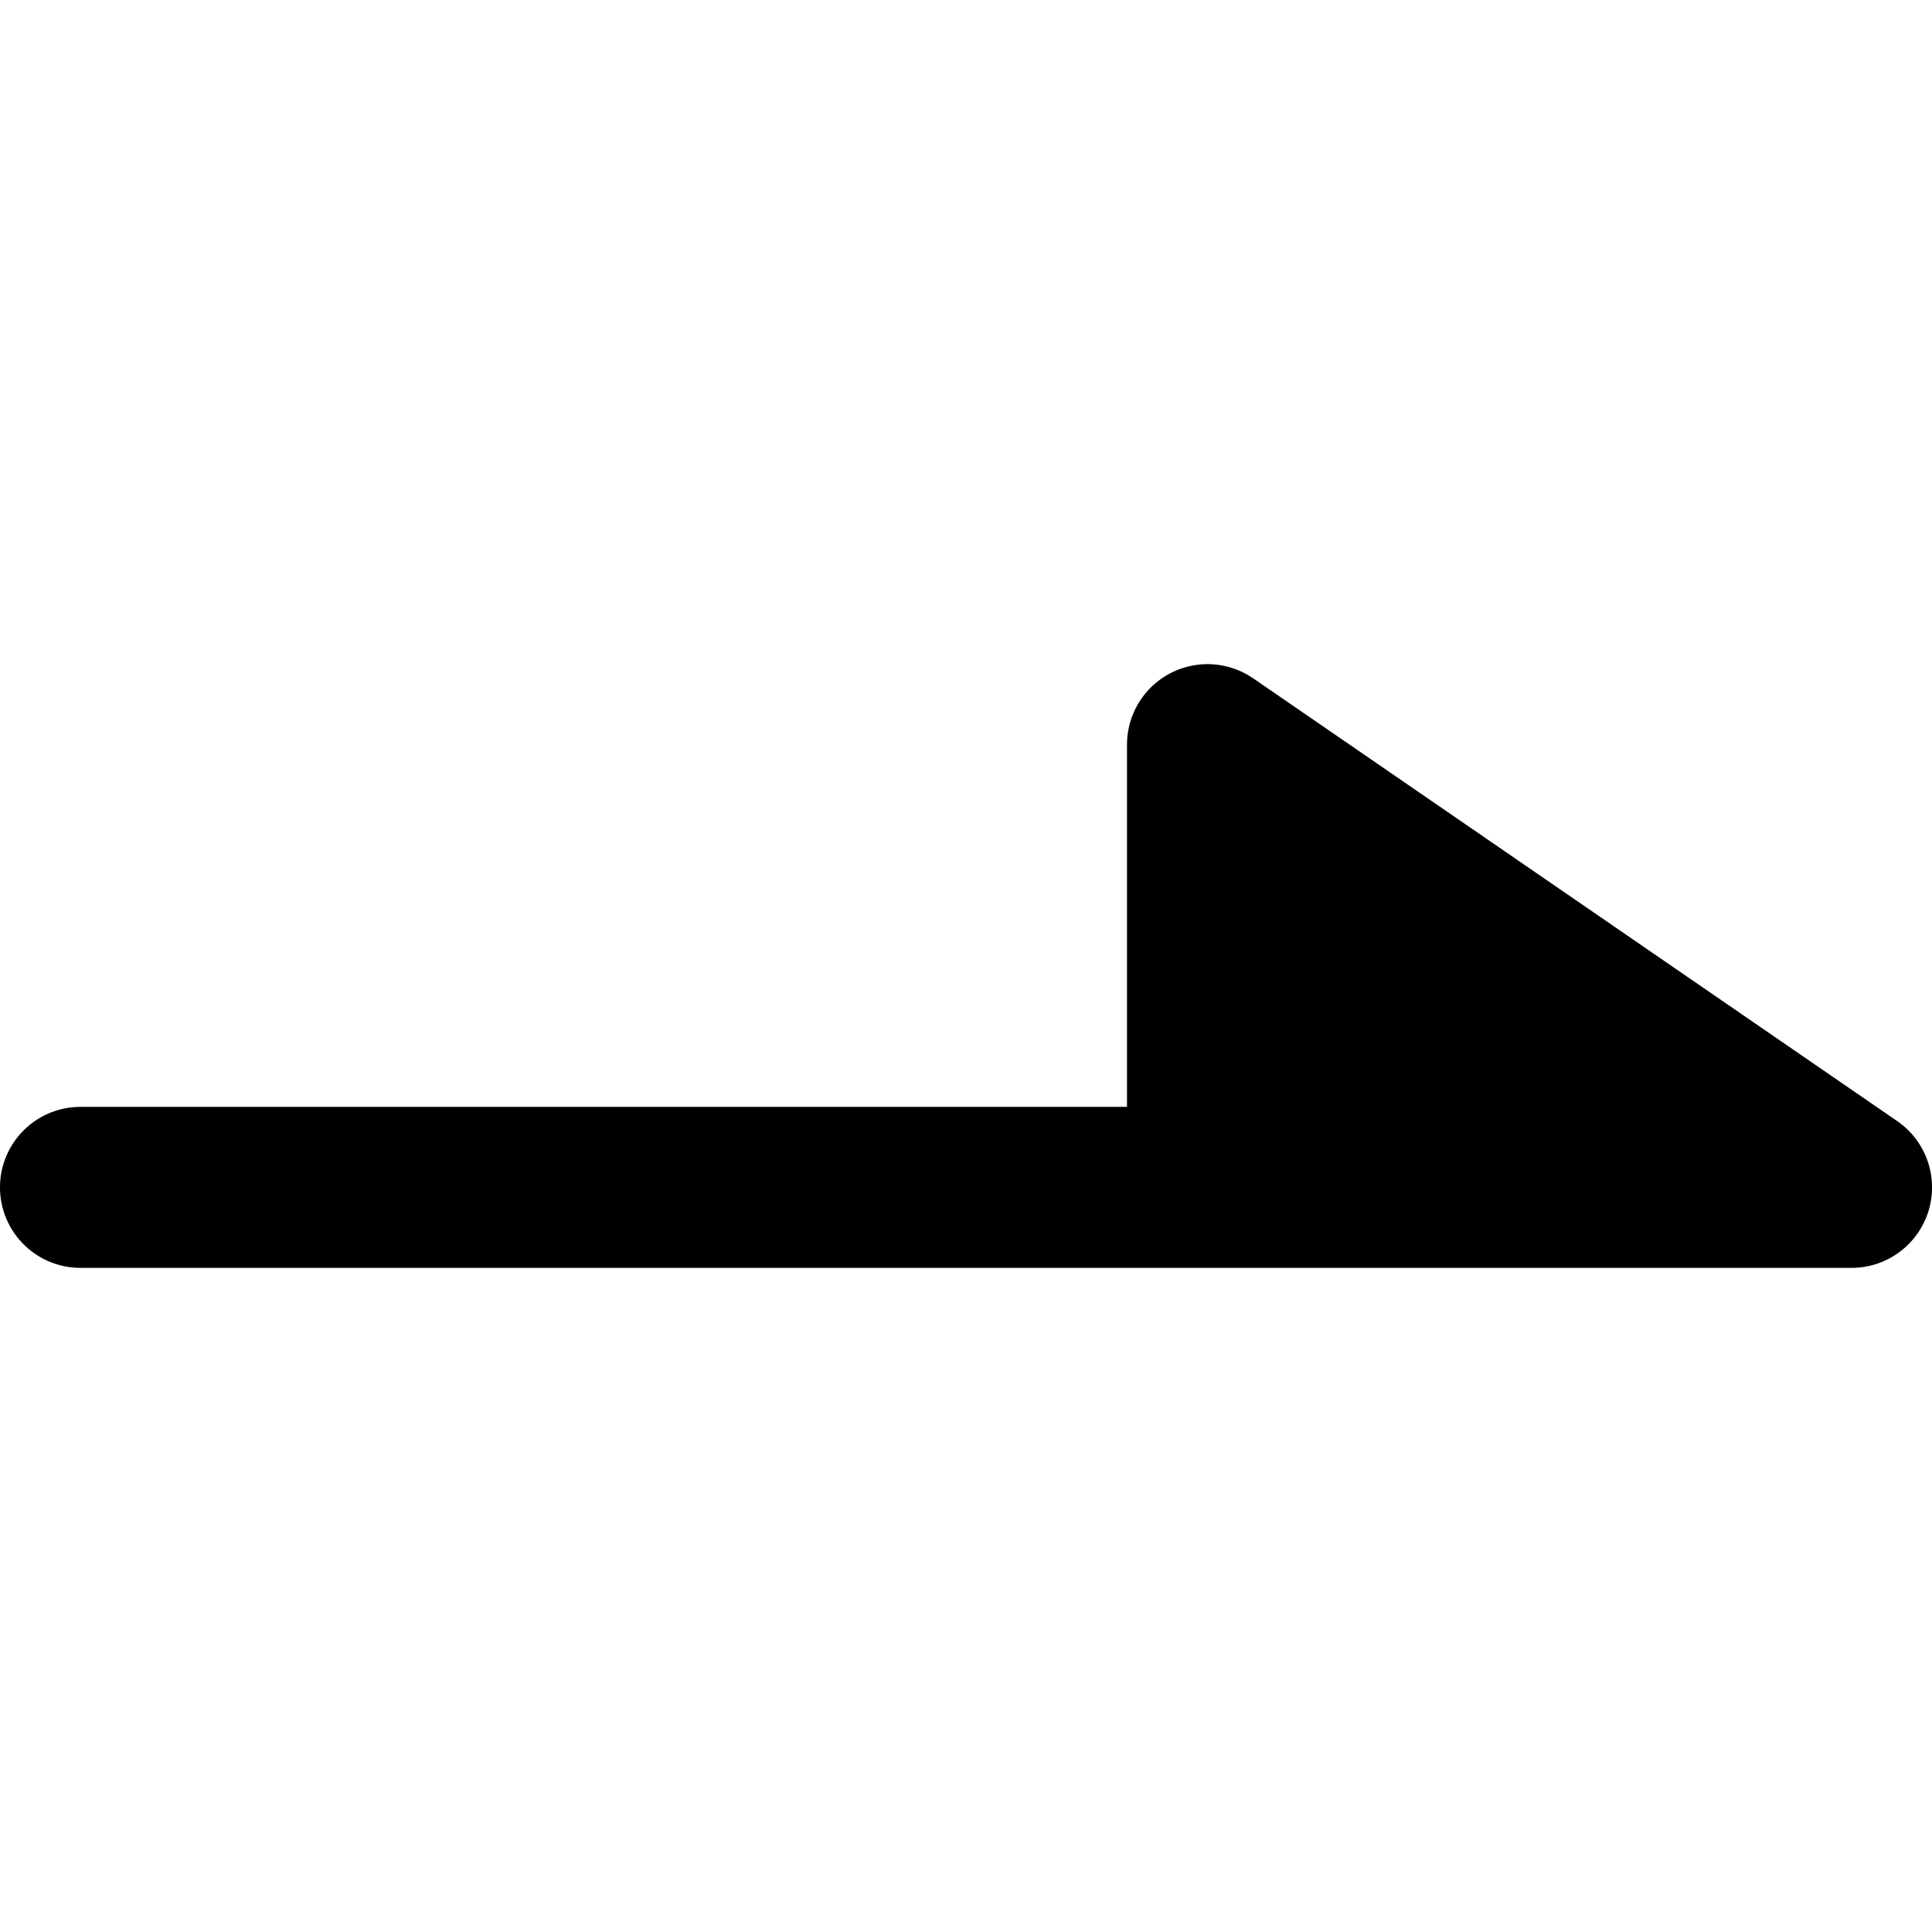<svg xmlns="http://www.w3.org/2000/svg" fill="none" viewBox="0 0 24 24"><path fill="#000000" fill-rule="evenodd" d="M15.566 8.426A1 1 0 0 0 14 9.25v4.5H1a1 1 0 1 0 0 2h13.998l0.002 0h8a1 1 0 0 0 0.567 -1.824l-8 -5.5Z" clip-rule="evenodd" stroke-width="1"></path></svg>